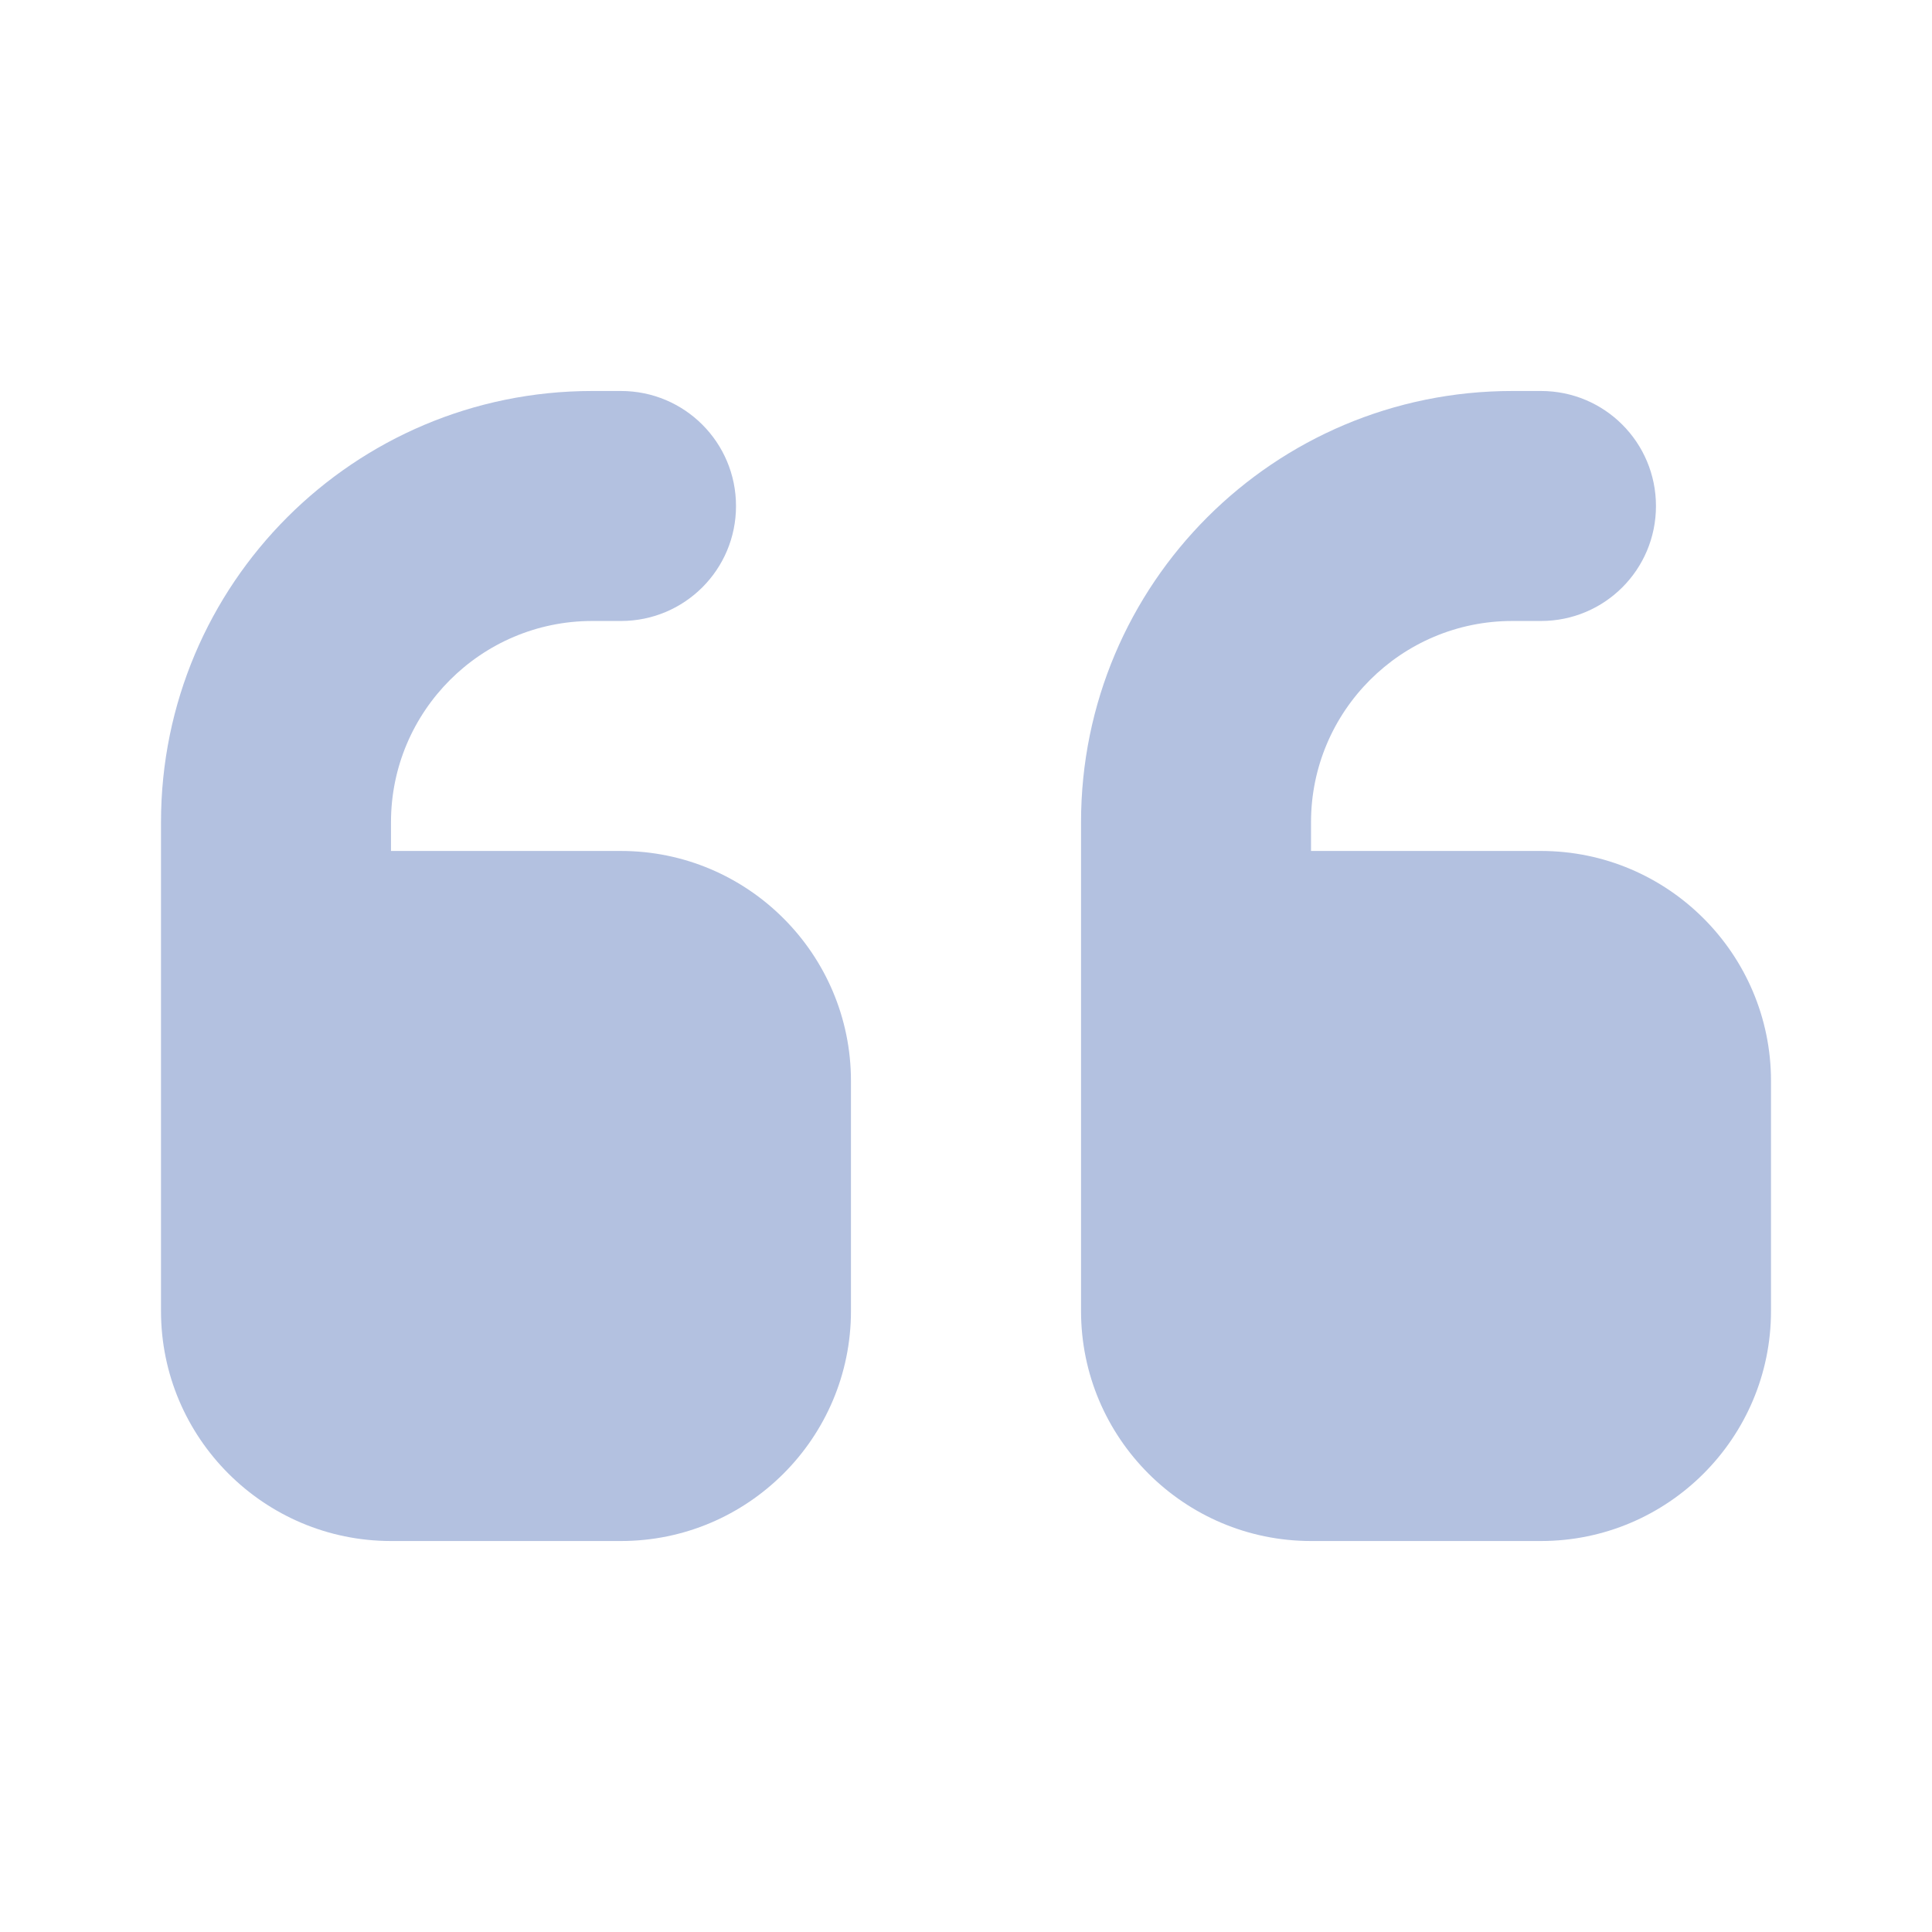 <svg width="24" height="24" viewBox="0 0 24 24" fill="none" xmlns="http://www.w3.org/2000/svg">
<g clip-path="url(#clip0_106_1904)">
<path d="M2 10.214C2 7.254 4.397 4.857 7.357 4.857H7.714C8.504 4.857 9.143 5.496 9.143 6.286C9.143 7.076 8.504 7.714 7.714 7.714H7.357C5.978 7.714 4.857 8.835 4.857 10.214V10.571H7.714C9.29 10.571 10.571 11.853 10.571 13.428V16.286C10.571 17.862 9.29 19.143 7.714 19.143H4.857C3.281 19.143 2 17.862 2 16.286V14.857V13.428V10.214ZM13.429 10.214C13.429 7.254 15.826 4.857 18.786 4.857H19.143C19.933 4.857 20.571 5.496 20.571 6.286C20.571 7.076 19.933 7.714 19.143 7.714H18.786C17.406 7.714 16.286 8.835 16.286 10.214V10.571H19.143C20.719 10.571 22 11.853 22 13.428V16.286C22 17.862 20.719 19.143 19.143 19.143H16.286C14.71 19.143 13.429 17.862 13.429 16.286V14.857V13.428V10.214Z" fill="#B3C1E0"/>
</g>
<defs>
<clipPath id="clip0_106_1904">
<rect width="24" height="24" fill="white"/>
</clipPath>
</defs>
</svg>
